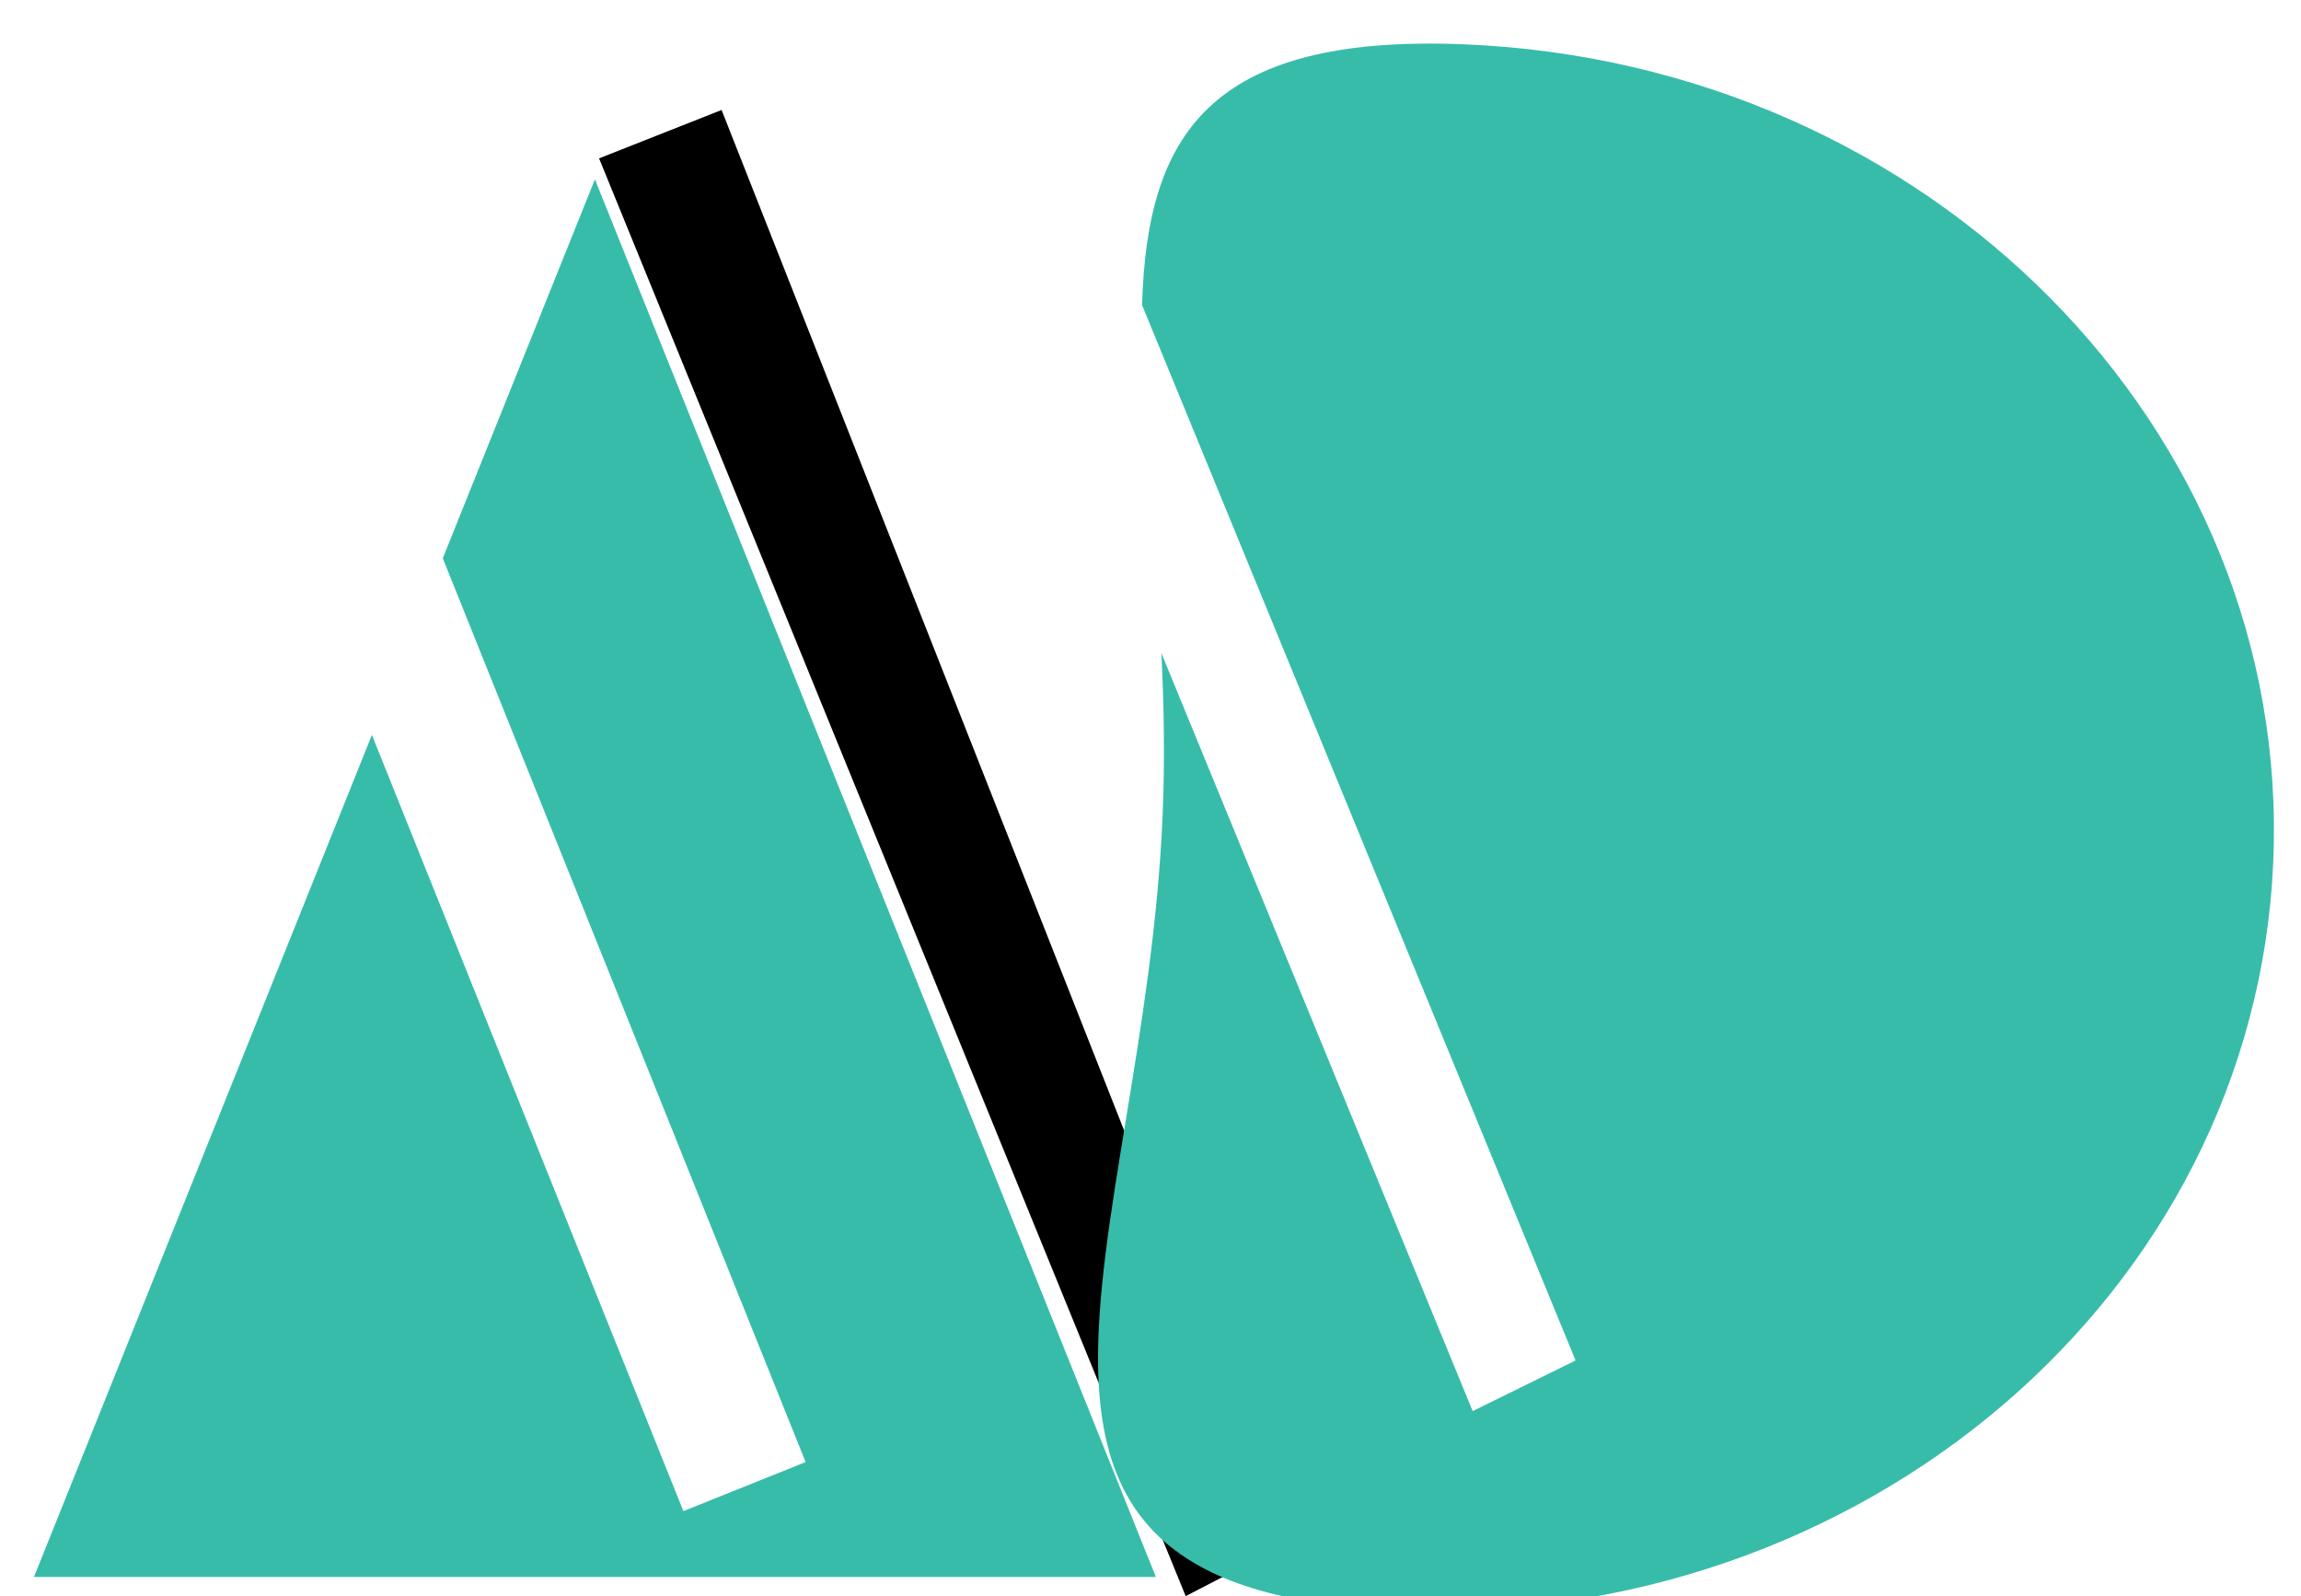<svg xmlns="http://www.w3.org/2000/svg" id="Layer_1" data-name="Layer 1" viewBox="0 0 233.07 161.67"><defs><style>      .cls-1 {        fill: #000;      }      .cls-1, .cls-2 {        stroke-width: 0px;      }      .cls-2 {        fill: #38bcaa;      }    </style></defs><polygon class="cls-2" points="117.08 159.73 3.44 159.73 37.67 74.44 69.22 153.06 81.6 148.09 44.85 56.55 60.26 18.16 117.08 159.73"></polygon><polygon class="cls-1" points="130.37 156.35 120.1 161.67 60.68 16.04 73.09 11.14 130.37 156.35"></polygon><path class="cls-2" d="M230.26,87.3c-1.89,43.8-41.64,77.72-88.78,75.78-47.15-1.94-25.61-36.62-23.72-80.41.24-5.65.14-11.18-.12-16.51l31.53,76.77,10.42-5.13L115.68,30.9h0c.5-16.98,6.57-27.48,32.65-26.41,47.14,1.94,83.82,39.02,81.93,82.8Z"></path></svg>
